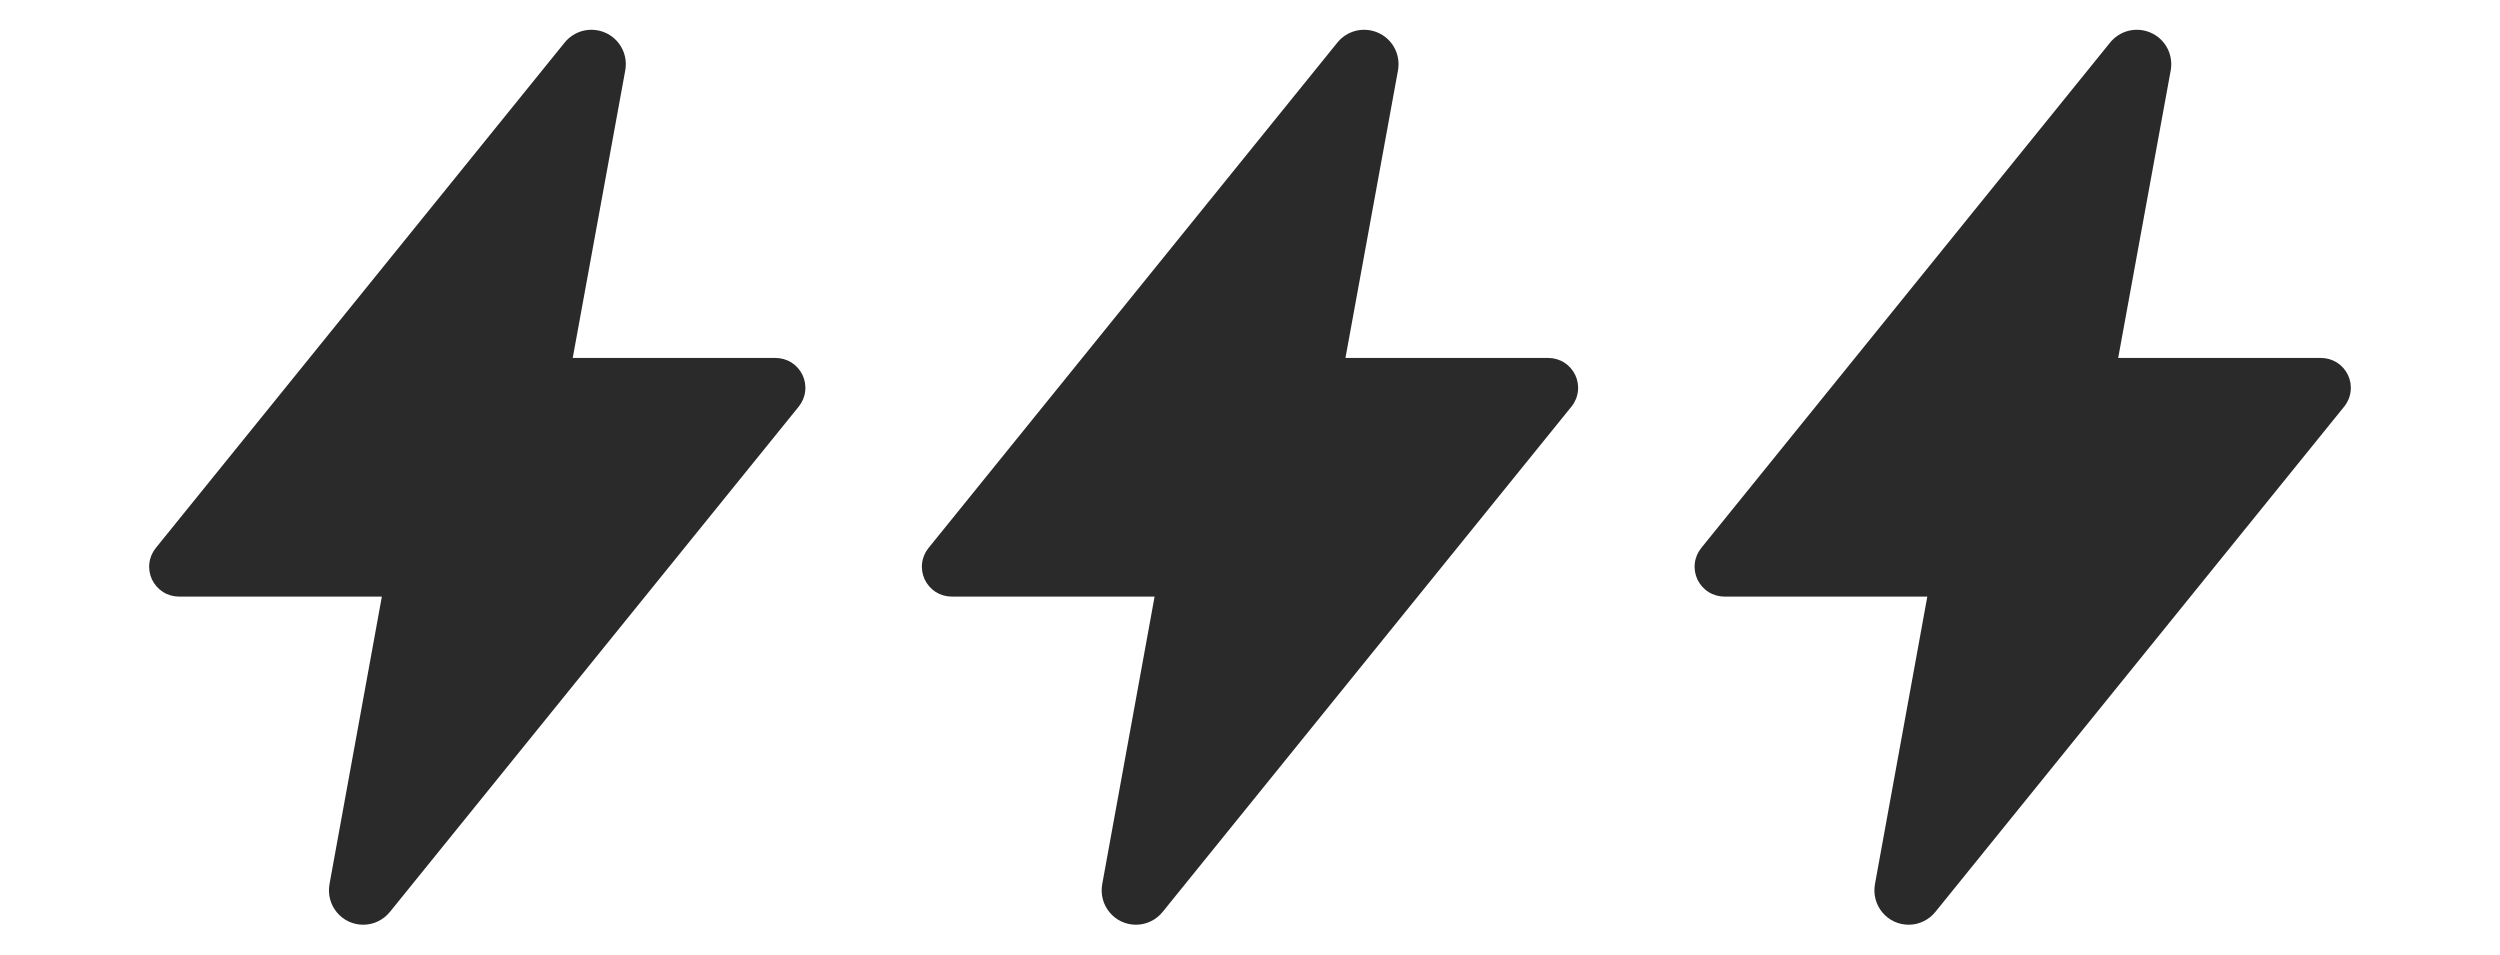 <?xml version="1.0" encoding="UTF-8"?> <svg xmlns="http://www.w3.org/2000/svg" width="55" height="21" viewBox="0 0 55 21" fill="none"><path d="M7.991 20.344C7.881 20.344 7.772 20.32 7.672 20.274C7.573 20.227 7.484 20.16 7.414 20.075C7.343 19.991 7.291 19.893 7.263 19.786C7.234 19.68 7.229 19.569 7.248 19.461V19.456L8.401 13.125H3.938C3.814 13.125 3.692 13.09 3.587 13.024C3.483 12.958 3.399 12.863 3.345 12.752C3.292 12.64 3.271 12.515 3.286 12.392C3.3 12.269 3.349 12.153 3.427 12.056L12.417 0.943C12.519 0.814 12.661 0.721 12.821 0.679C12.981 0.638 13.15 0.65 13.303 0.714C13.456 0.777 13.583 0.889 13.666 1.032C13.749 1.175 13.783 1.342 13.762 1.506C13.762 1.518 13.759 1.53 13.757 1.542L12.6 7.875H17.062C17.186 7.875 17.308 7.91 17.413 7.976C17.517 8.042 17.601 8.137 17.655 8.249C17.708 8.36 17.729 8.485 17.714 8.608C17.7 8.731 17.651 8.848 17.573 8.944L8.582 20.057C8.511 20.146 8.422 20.218 8.319 20.268C8.217 20.318 8.104 20.344 7.991 20.344Z" fill="#2A2A2A"></path><path d="M24.991 20.344C24.881 20.344 24.772 20.32 24.672 20.274C24.573 20.227 24.484 20.16 24.414 20.075C24.343 19.991 24.291 19.893 24.263 19.786C24.234 19.68 24.229 19.569 24.248 19.461V19.456L25.401 13.125H20.938C20.814 13.125 20.692 13.09 20.587 13.024C20.483 12.958 20.399 12.863 20.345 12.752C20.292 12.64 20.271 12.515 20.286 12.392C20.3 12.269 20.349 12.153 20.427 12.056L29.417 0.943C29.519 0.814 29.661 0.721 29.821 0.679C29.981 0.638 30.15 0.65 30.303 0.714C30.456 0.777 30.583 0.889 30.666 1.032C30.749 1.175 30.782 1.342 30.762 1.506C30.762 1.518 30.759 1.53 30.757 1.542L29.6 7.875H34.062C34.186 7.875 34.308 7.91 34.413 7.976C34.517 8.042 34.601 8.137 34.655 8.249C34.708 8.36 34.729 8.485 34.714 8.608C34.7 8.731 34.651 8.848 34.573 8.944L25.582 20.057C25.512 20.146 25.422 20.218 25.319 20.268C25.217 20.318 25.105 20.344 24.991 20.344Z" fill="#2A2A2A"></path><path d="M41.991 20.344C41.881 20.344 41.772 20.32 41.672 20.274C41.573 20.227 41.484 20.16 41.414 20.075C41.343 19.991 41.291 19.893 41.263 19.786C41.234 19.68 41.229 19.569 41.248 19.461V19.456L42.401 13.125H37.938C37.814 13.125 37.692 13.09 37.587 13.024C37.483 12.958 37.399 12.863 37.345 12.752C37.292 12.64 37.271 12.515 37.286 12.392C37.3 12.269 37.349 12.153 37.427 12.056L46.417 0.943C46.519 0.814 46.661 0.721 46.821 0.679C46.981 0.638 47.15 0.65 47.303 0.714C47.456 0.777 47.583 0.889 47.666 1.032C47.749 1.175 47.782 1.342 47.762 1.506C47.762 1.518 47.759 1.53 47.757 1.542L46.6 7.875H51.062C51.186 7.875 51.308 7.91 51.413 7.976C51.517 8.042 51.601 8.137 51.655 8.249C51.708 8.36 51.729 8.485 51.714 8.608C51.7 8.731 51.651 8.848 51.573 8.944L42.582 20.057C42.511 20.146 42.422 20.218 42.319 20.268C42.217 20.318 42.105 20.344 41.991 20.344Z" fill="#2A2A2A"></path></svg> 